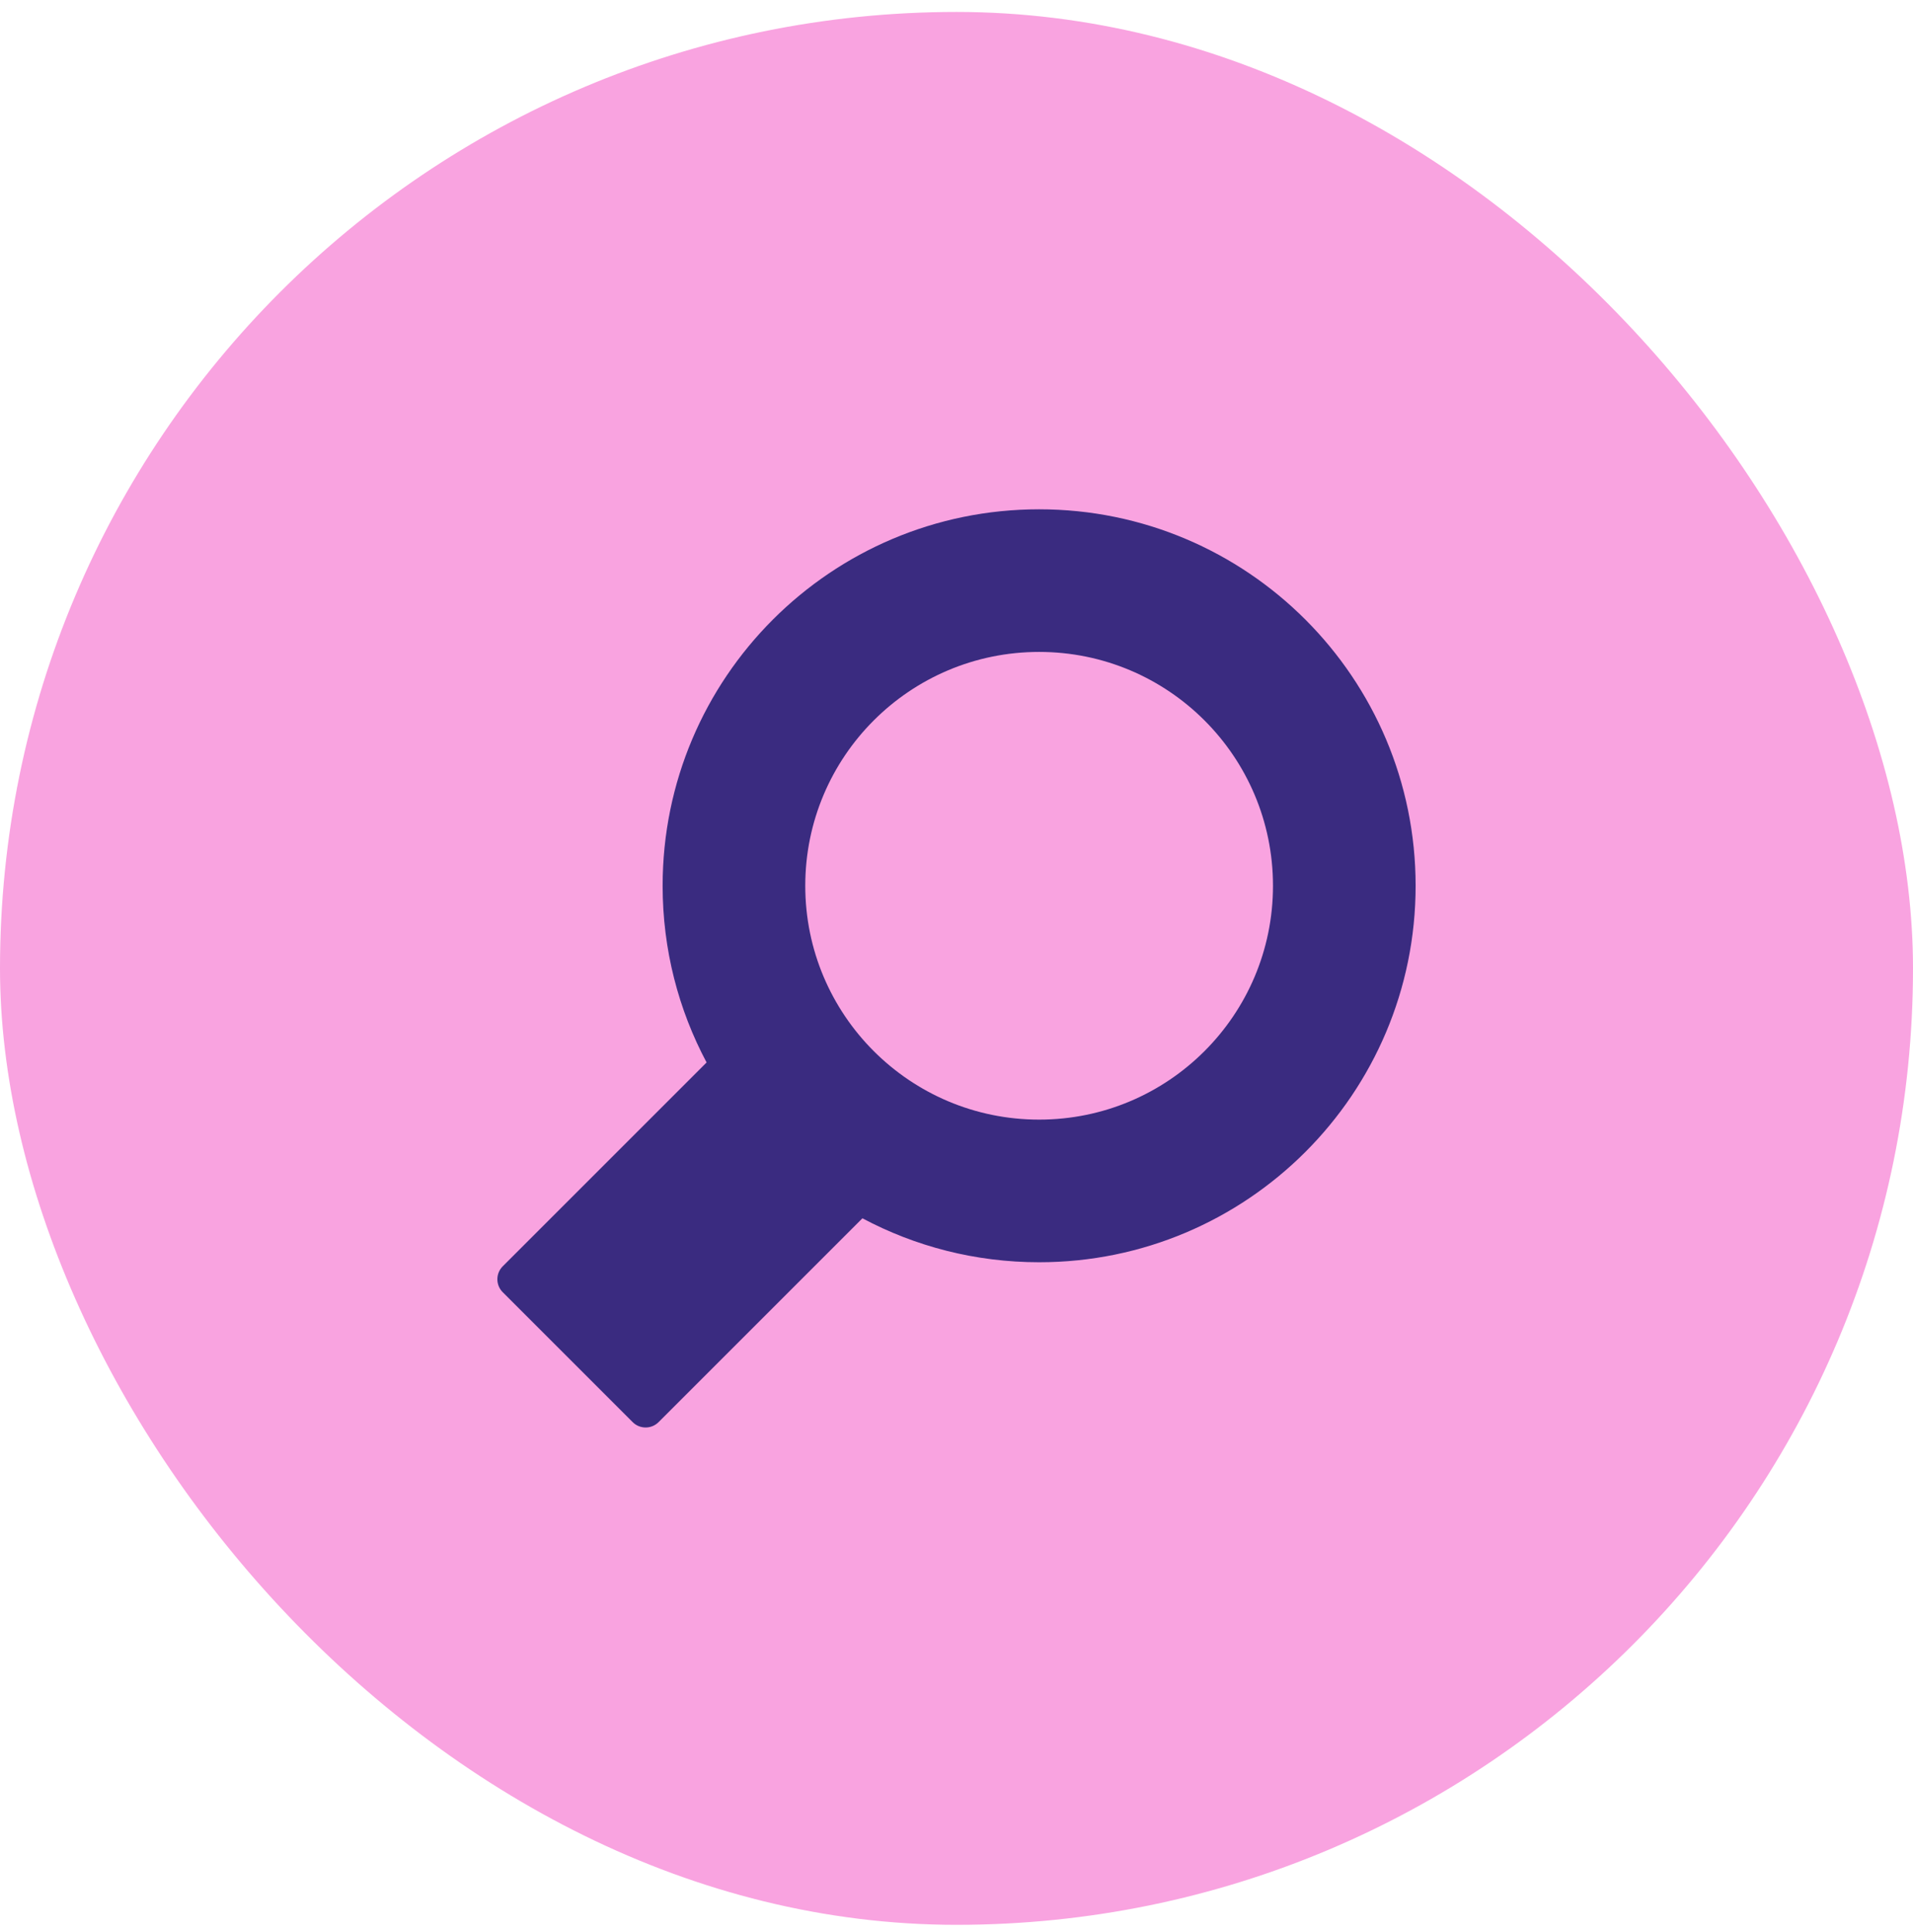<?xml version="1.0" encoding="UTF-8"?>
<svg xmlns="http://www.w3.org/2000/svg" width="100" height="101" viewBox="0 0 100 101" fill="none">
  <rect y="0.625" width="100" height="100" rx="50" fill="#F9A3E0"></rect>
  <path d="M54.319 26.625C43.449 26.625 34.638 35.437 34.638 46.306C34.638 49.645 35.469 52.789 36.936 55.543L26.281 66.198C25.906 66.573 25.906 67.18 26.281 67.555L33.07 74.344C33.445 74.719 34.053 74.719 34.427 74.344L45.082 63.689C47.836 65.156 50.98 65.987 54.319 65.987C65.189 65.987 74 57.176 74 46.306C74 35.436 65.189 26.625 54.319 26.625L54.319 26.625ZM54.319 58.531C47.568 58.531 42.094 53.058 42.094 46.306C42.094 39.555 47.567 34.081 54.319 34.081C61.071 34.081 66.544 39.554 66.544 46.306C66.544 53.058 61.071 58.531 54.319 58.531Z" fill="#3A2B80"></path>
</svg>
